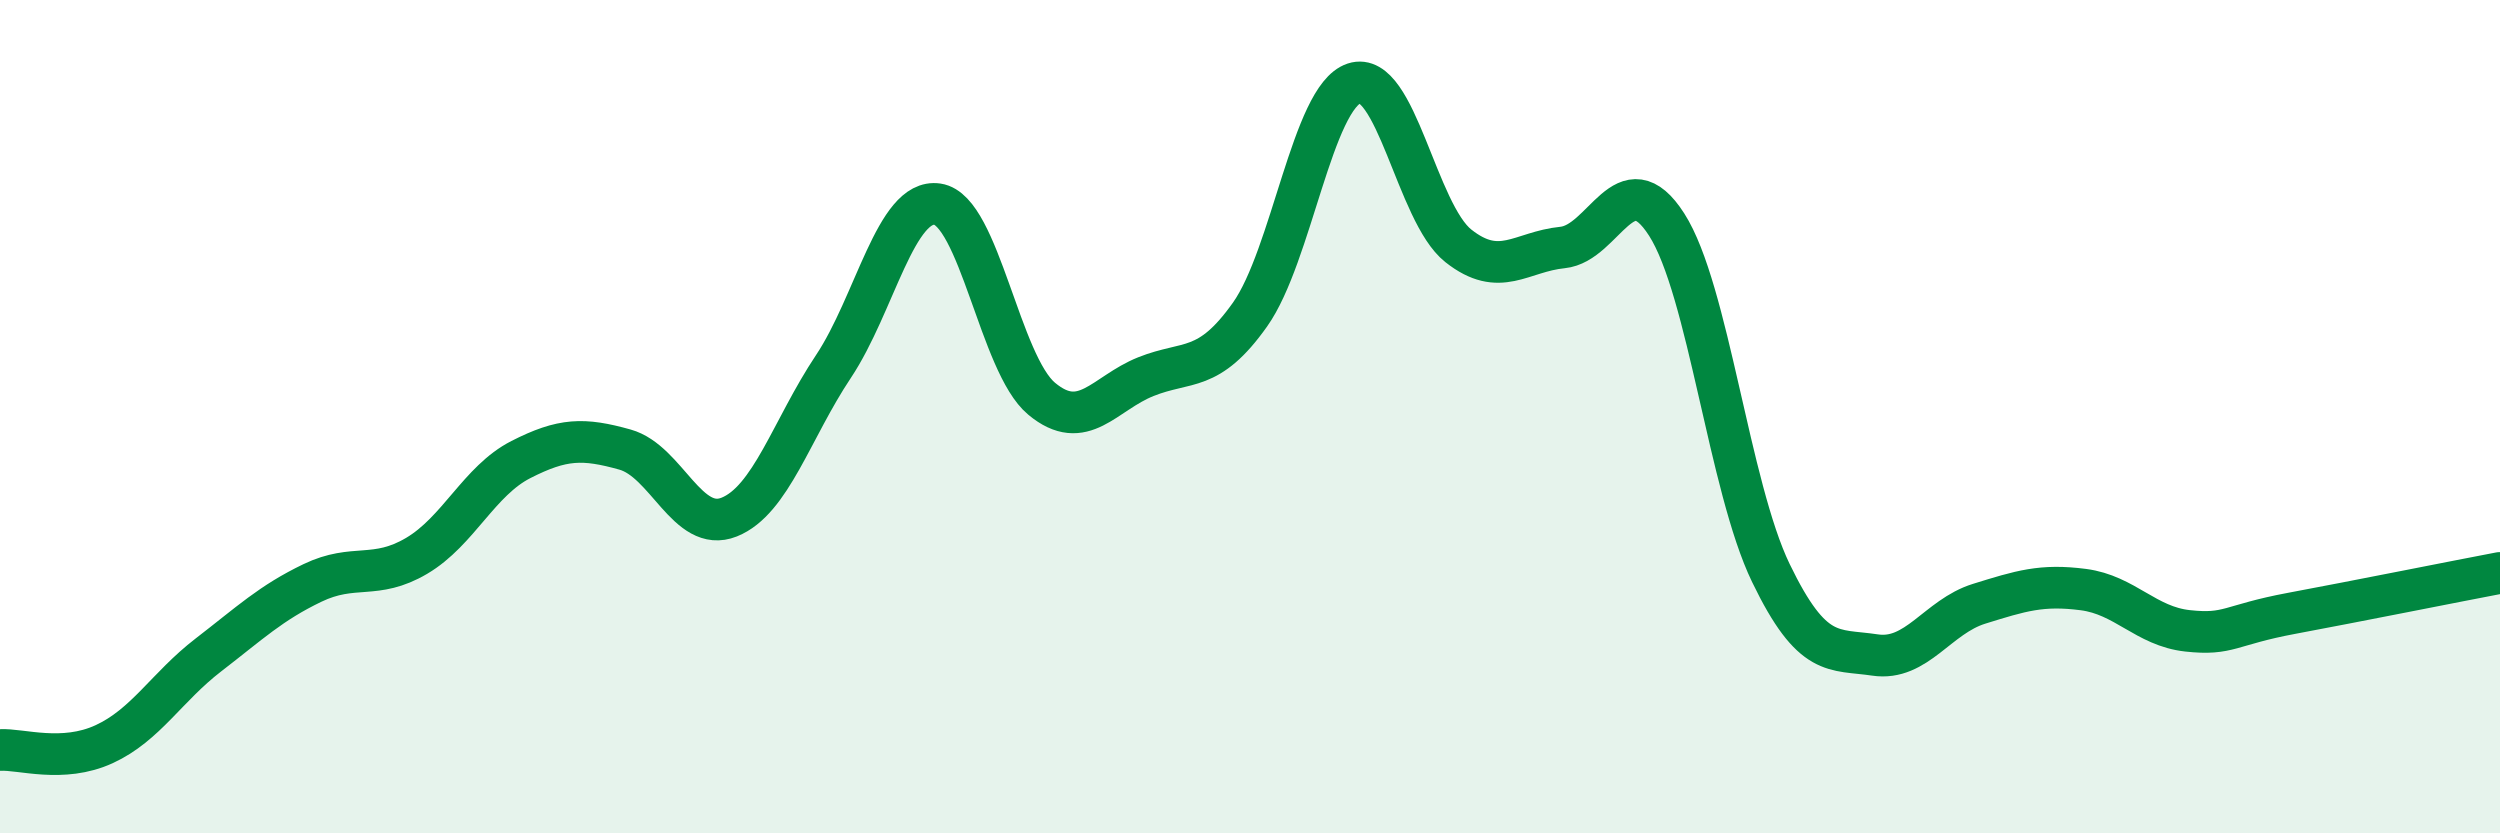 
    <svg width="60" height="20" viewBox="0 0 60 20" xmlns="http://www.w3.org/2000/svg">
      <path
        d="M 0,18 C 0.5,17.97 1.5,18.32 2.5,17.86 C 3.5,17.4 4,16.49 5,15.72 C 6,14.95 6.5,14.47 7.5,13.99 C 8.5,13.51 9,13.93 10,13.34 C 11,12.75 11.5,11.54 12.5,11.03 C 13.5,10.52 14,10.51 15,10.79 C 16,11.07 16.5,12.81 17.5,12.41 C 18.5,12.01 19,10.3 20,8.8 C 21,7.3 21.5,4.75 22.5,4.9 C 23.5,5.05 24,8.74 25,9.57 C 26,10.4 26.5,9.44 27.5,9.04 C 28.5,8.64 29,8.96 30,7.55 C 31,6.14 31.5,2.33 32.5,2 C 33.5,1.67 34,5.11 35,5.9 C 36,6.69 36.5,6.04 37.5,5.94 C 38.5,5.84 39,3.83 40,5.39 C 41,6.95 41.5,11.68 42.5,13.75 C 43.5,15.82 44,15.57 45,15.72 C 46,15.87 46.5,14.8 47.5,14.49 C 48.5,14.18 49,14.02 50,14.15 C 51,14.28 51.5,15.03 52.5,15.14 C 53.5,15.25 53.5,15 55,14.72 C 56.5,14.44 59,13.94 60,13.75L60 20L0 20Z"
        fill="#008740"
        opacity="0.1"
        stroke-linecap="round"
        stroke-linejoin="round"
      />
      <path
        d="M 0,18 C 0.5,17.97 1.5,18.32 2.5,17.86 C 3.5,17.4 4,16.49 5,15.72 C 6,14.95 6.5,14.47 7.5,13.99 C 8.5,13.51 9,13.93 10,13.34 C 11,12.75 11.5,11.54 12.5,11.03 C 13.5,10.52 14,10.51 15,10.79 C 16,11.07 16.5,12.81 17.5,12.41 C 18.5,12.01 19,10.3 20,8.8 C 21,7.3 21.5,4.75 22.5,4.9 C 23.5,5.05 24,8.74 25,9.57 C 26,10.4 26.5,9.44 27.5,9.04 C 28.5,8.64 29,8.96 30,7.55 C 31,6.14 31.5,2.33 32.5,2 C 33.5,1.67 34,5.11 35,5.9 C 36,6.69 36.5,6.04 37.5,5.94 C 38.5,5.84 39,3.83 40,5.39 C 41,6.95 41.5,11.68 42.5,13.75 C 43.5,15.82 44,15.57 45,15.72 C 46,15.87 46.5,14.8 47.5,14.49 C 48.5,14.18 49,14.02 50,14.15 C 51,14.28 51.5,15.03 52.5,15.14 C 53.5,15.25 53.5,15 55,14.72 C 56.5,14.44 59,13.94 60,13.75"
        stroke="#008740"
        stroke-width="1"
        fill="none"
        stroke-linecap="round"
        stroke-linejoin="round"
      />
    </svg>
  